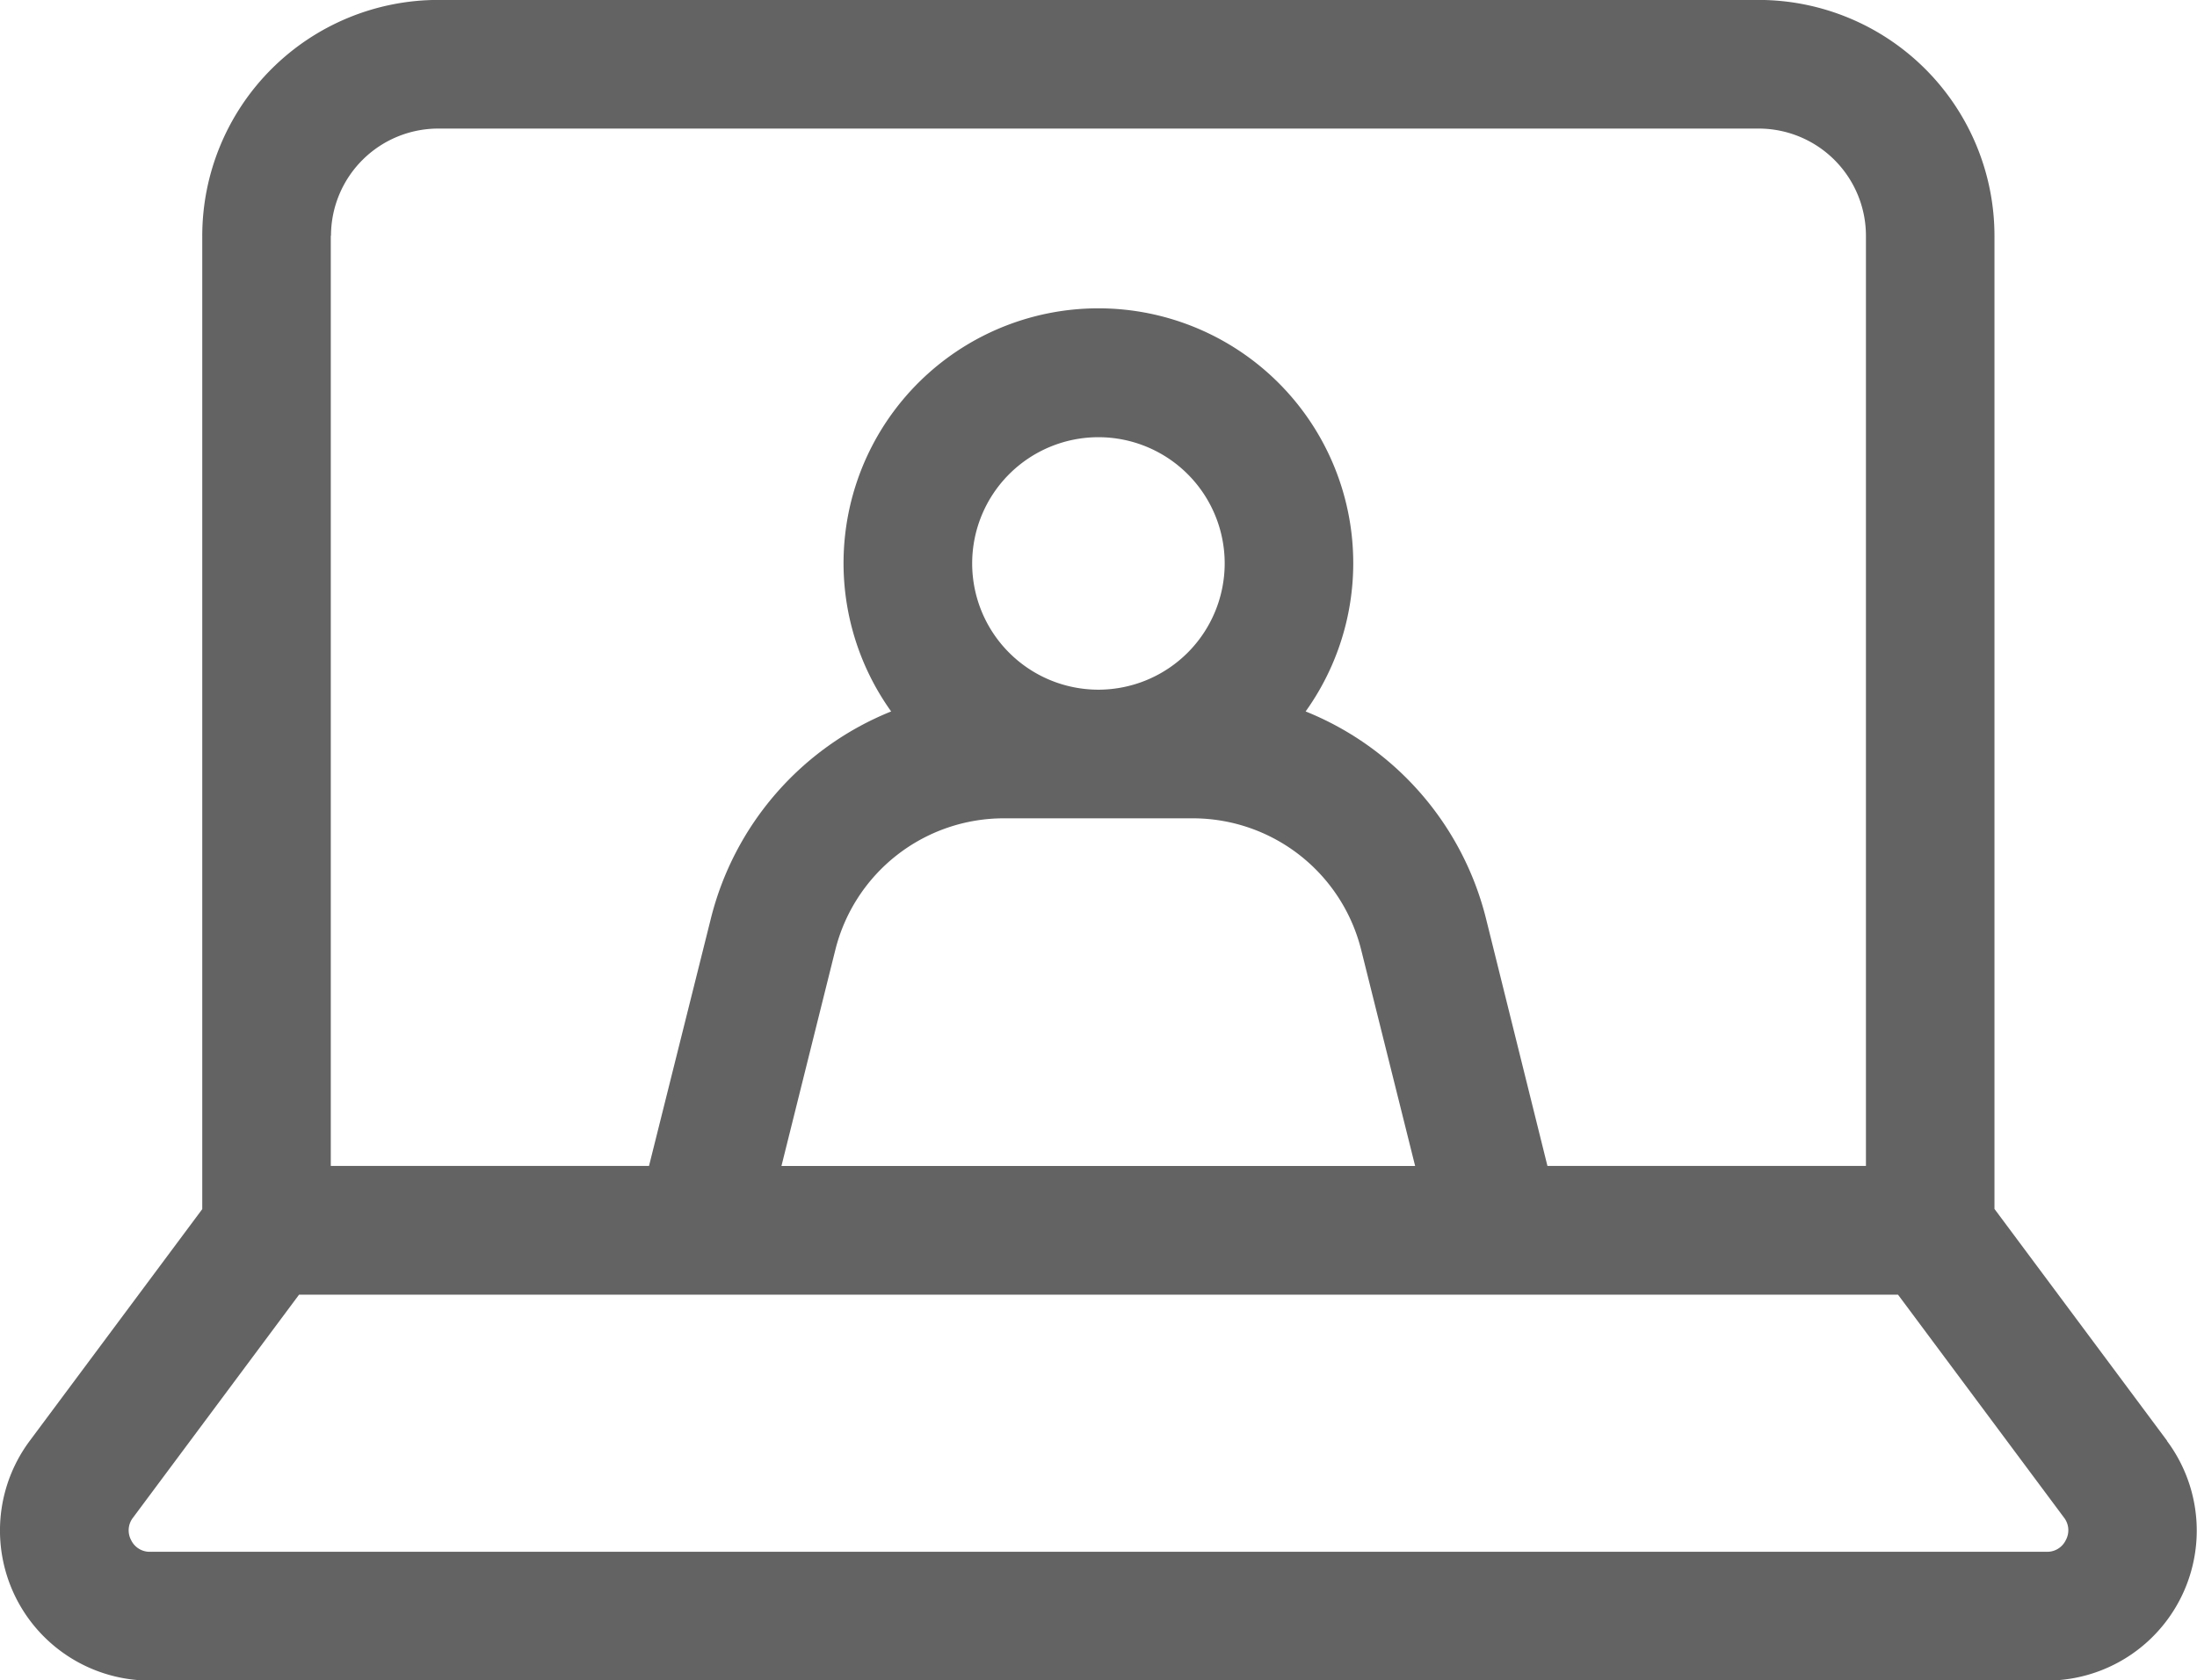 <svg xmlns="http://www.w3.org/2000/svg" xmlns:xlink="http://www.w3.org/1999/xlink" width="32" height="24.48" viewBox="0 0 32 24.48"><defs><style>.a{fill:none;}.b{clip-path:url(#a);}.c{fill:#636363;}</style><clipPath id="a"><rect class="a" width="32" height="24.48"/></clipPath></defs><g transform="translate(-9380.418 -2082.286)"><g transform="translate(9380.418 2082.286)"><g class="b" transform="translate(0 0)"><path class="c" d="M9410.508,2104.72a.3.3,0,0,1-.278.172h-27.624a.3.3,0,0,1-.279-.172.3.3,0,0,1,.029-.326l2.418-3.248h23.289l2.418,3.248a.3.3,0,0,1,.027.326Zm-15.461-10.513h2.742a2.528,2.528,0,0,1,2.456,1.92l.785,3.145H9391.8l.784-3.145a2.529,2.529,0,0,1,2.458-1.92Zm1.37-1.874a1.839,1.839,0,1,1,1.839-1.839,1.841,1.841,0,0,1-1.839,1.839Zm-11.178-6.613a1.563,1.563,0,0,1,1.562-1.561h19.234a1.563,1.563,0,0,1,1.561,1.561v13.551h-4.639l-.894-3.6a4.4,4.4,0,0,0-2.628-3.021,3.712,3.712,0,1,0-6.037,0,4.4,4.4,0,0,0-2.627,3.021l-.9,3.6h-4.635v-13.551Zm26.743,17.554-2.514-3.377v-14.177a3.438,3.438,0,0,0-3.434-3.435H9386.8a3.439,3.439,0,0,0-3.436,3.435V2099.9l-2.514,3.377a2.186,2.186,0,0,0,1.754,3.491h27.624a2.185,2.185,0,0,0,1.753-3.491Z" transform="translate(-9380.418 -2082.286)"/></g></g></g></svg>